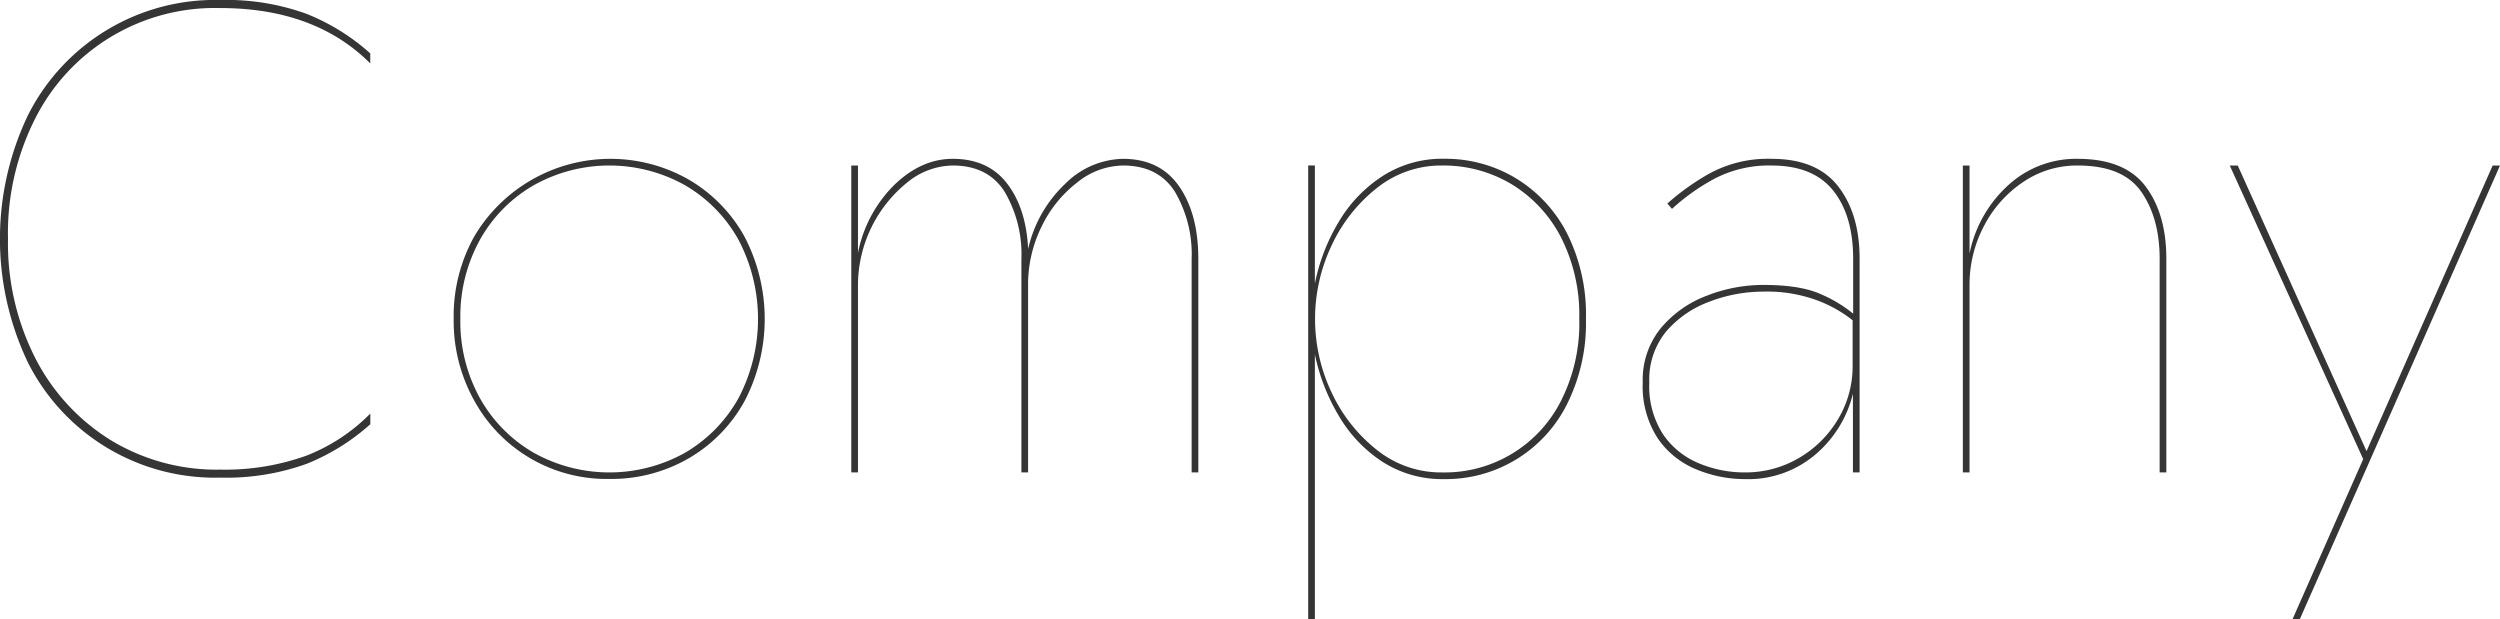 <svg xmlns="http://www.w3.org/2000/svg" width="418.69" height="103.7" viewBox="0 0 418.69 103.7"><defs><style>.a{fill:#353535;}</style></defs><title>svg_company</title><path class="a" d="M553.65,352.82a42.5,42.5,0,0,0,4.53,19.89,34.79,34.79,0,0,0,12.57,13.75,34.1,34.1,0,0,0,18.44,5,40.42,40.42,0,0,0,14.3-2.29,30.57,30.57,0,0,0,10.84-7.1v1.79a36.1,36.1,0,0,1-10.72,6.65,39.71,39.71,0,0,1-14.42,2.29A35.06,35.06,0,0,1,557,373.55a48.07,48.07,0,0,1,0-41.46,35.06,35.06,0,0,1,32.18-19.28,39.48,39.48,0,0,1,14.42,2.3,35.87,35.87,0,0,1,10.72,6.64v1.68q-9.27-9.27-25.14-9.27a33.69,33.69,0,0,0-31,18.55A42.51,42.51,0,0,0,553.65,352.82Z" transform="translate(-552.31 -312.81)"/><path class="a" d="M628.29,366.23a27.37,27.37,0,0,1,3.47-13.86,26.5,26.5,0,0,1,35.87-9.5,25.11,25.11,0,0,1,9.33,9.5A29.75,29.75,0,0,1,677,380a25,25,0,0,1-9.33,9.56,25.84,25.84,0,0,1-13.3,3.46,25.26,25.26,0,0,1-22.57-13A27.41,27.41,0,0,1,628.29,366.23Zm1.12,0a26.45,26.45,0,0,0,3.3,13.3,24.12,24.12,0,0,0,9,9.11,26,26,0,0,0,25.32,0,24.21,24.21,0,0,0,8.94-9.11,28.53,28.53,0,0,0,0-26.6,24.11,24.11,0,0,0-8.94-9.1,25.93,25.93,0,0,0-25.32,0,24,24,0,0,0-9,9.1A26.48,26.48,0,0,0,629.41,366.23Z" transform="translate(-552.31 -312.81)"/><path class="a" d="M753,356.17v35.76h-1.12V356.17a20.68,20.68,0,0,0-2.79-11.23q-2.79-4.41-8.72-4.41a12.44,12.44,0,0,0-7.59,2.79,20.51,20.51,0,0,0-6,7.38,21.87,21.87,0,0,0-2.29,9.94v31.29h-1.12V356.17a20.6,20.6,0,0,0-2.8-11.23q-2.79-4.41-8.71-4.41a12.27,12.27,0,0,0-7.55,2.79A22.18,22.18,0,0,0,696,360.64v31.29h-1.12v-51.4H696v14.64a22,22,0,0,1,6.09-11.4q4.53-4.36,9.78-4.36,5.93,0,9.11,4.14t3.52,10.95a21.49,21.49,0,0,1,6.2-10.9,14.07,14.07,0,0,1,9.66-4.19c4.18,0,7.32,1.55,9.45,4.64S753,351.18,753,356.17Z" transform="translate(-552.31 -312.81)"/><path class="a" d="M817.92,366.23a30.36,30.36,0,0,1-3.13,14.19,22.69,22.69,0,0,1-20.67,12.63,18.48,18.48,0,0,1-10.28-2.9,23.13,23.13,0,0,1-7.32-7.71,33.16,33.16,0,0,1-4-10.29v44.37h-1.12v-76h1.12v19.78a32.33,32.33,0,0,1,4-10.34,23.12,23.12,0,0,1,7.32-7.65,18.4,18.4,0,0,1,10.28-2.91,22.83,22.83,0,0,1,12.12,3.3,23.1,23.1,0,0,1,8.55,9.27A30.33,30.33,0,0,1,817.92,366.23Zm-1.12,0a28.67,28.67,0,0,0-3.07-13.69,22.41,22.41,0,0,0-8.27-8.88,22.16,22.16,0,0,0-11.68-3.13,17.23,17.23,0,0,0-10.84,3.74,26.44,26.44,0,0,0-7.6,9.61,28.73,28.73,0,0,0,0,24.7,26.44,26.44,0,0,0,7.6,9.61,17.17,17.17,0,0,0,10.84,3.74,21.81,21.81,0,0,0,20-12.07A28.7,28.7,0,0,0,816.8,366.23Z" transform="translate(-552.31 -312.81)"/><path class="a" d="M832.33,347.79l-.78-.89a39.63,39.63,0,0,1,7-5A20.41,20.41,0,0,1,849,339.41q7.6,0,11.18,4.64t3.57,12.12v35.76h-1.12V378.75a19.29,19.29,0,0,1-6.2,10.11,17.35,17.35,0,0,1-11.9,4.19,21.21,21.21,0,0,1-8.1-1.62,14.38,14.38,0,0,1-6.48-5.2,15.94,15.94,0,0,1-2.52-9.38,13.73,13.73,0,0,1,3-9.05,18.48,18.48,0,0,1,7.6-5.42,25.94,25.94,0,0,1,9.67-1.85q6.25,0,9.72,1.62a22.42,22.42,0,0,1,5.25,3.19v-9.17q0-7.26-3.35-11.45T849,340.53a19.69,19.69,0,0,0-9.5,2.18A35.11,35.11,0,0,0,832.33,347.79Zm-3.8,29.06a14.79,14.79,0,0,0,2.35,8.77,13.49,13.49,0,0,0,6,4.8,19.81,19.81,0,0,0,7.6,1.51,17.65,17.65,0,0,0,9.16-2.45,18.3,18.3,0,0,0,6.54-6.54,17.21,17.21,0,0,0,2.4-8.89v-7.6a21.71,21.71,0,0,0-5.81-3.29,24.2,24.2,0,0,0-9.16-1.51,25.13,25.13,0,0,0-9,1.68,17.45,17.45,0,0,0-7.26,5A12.68,12.68,0,0,0,828.53,376.85Z" transform="translate(-552.31 -312.81)"/><path class="a" d="M914,356.17q0-6.81-3.07-11.23t-10.67-4.41a16,16,0,0,0-9.16,2.79,19.79,19.79,0,0,0-6.54,7.38,21,21,0,0,0-2.4,9.94v31.29h-1.12v-51.4h1.12v14.75a21,21,0,0,1,6.48-11.45,16.78,16.78,0,0,1,11.62-4.42q7.93,0,11.4,4.64t3.46,12.12v35.76H914Z" transform="translate(-552.31 -312.81)"/><path class="a" d="M948.65,388.36l21.12-47.83H971L949.32,389.7l-11.85,26.82h-1.22l11.84-26.82-22.35-49.17h1.34Z" transform="translate(-552.31 -312.81)"/></svg>